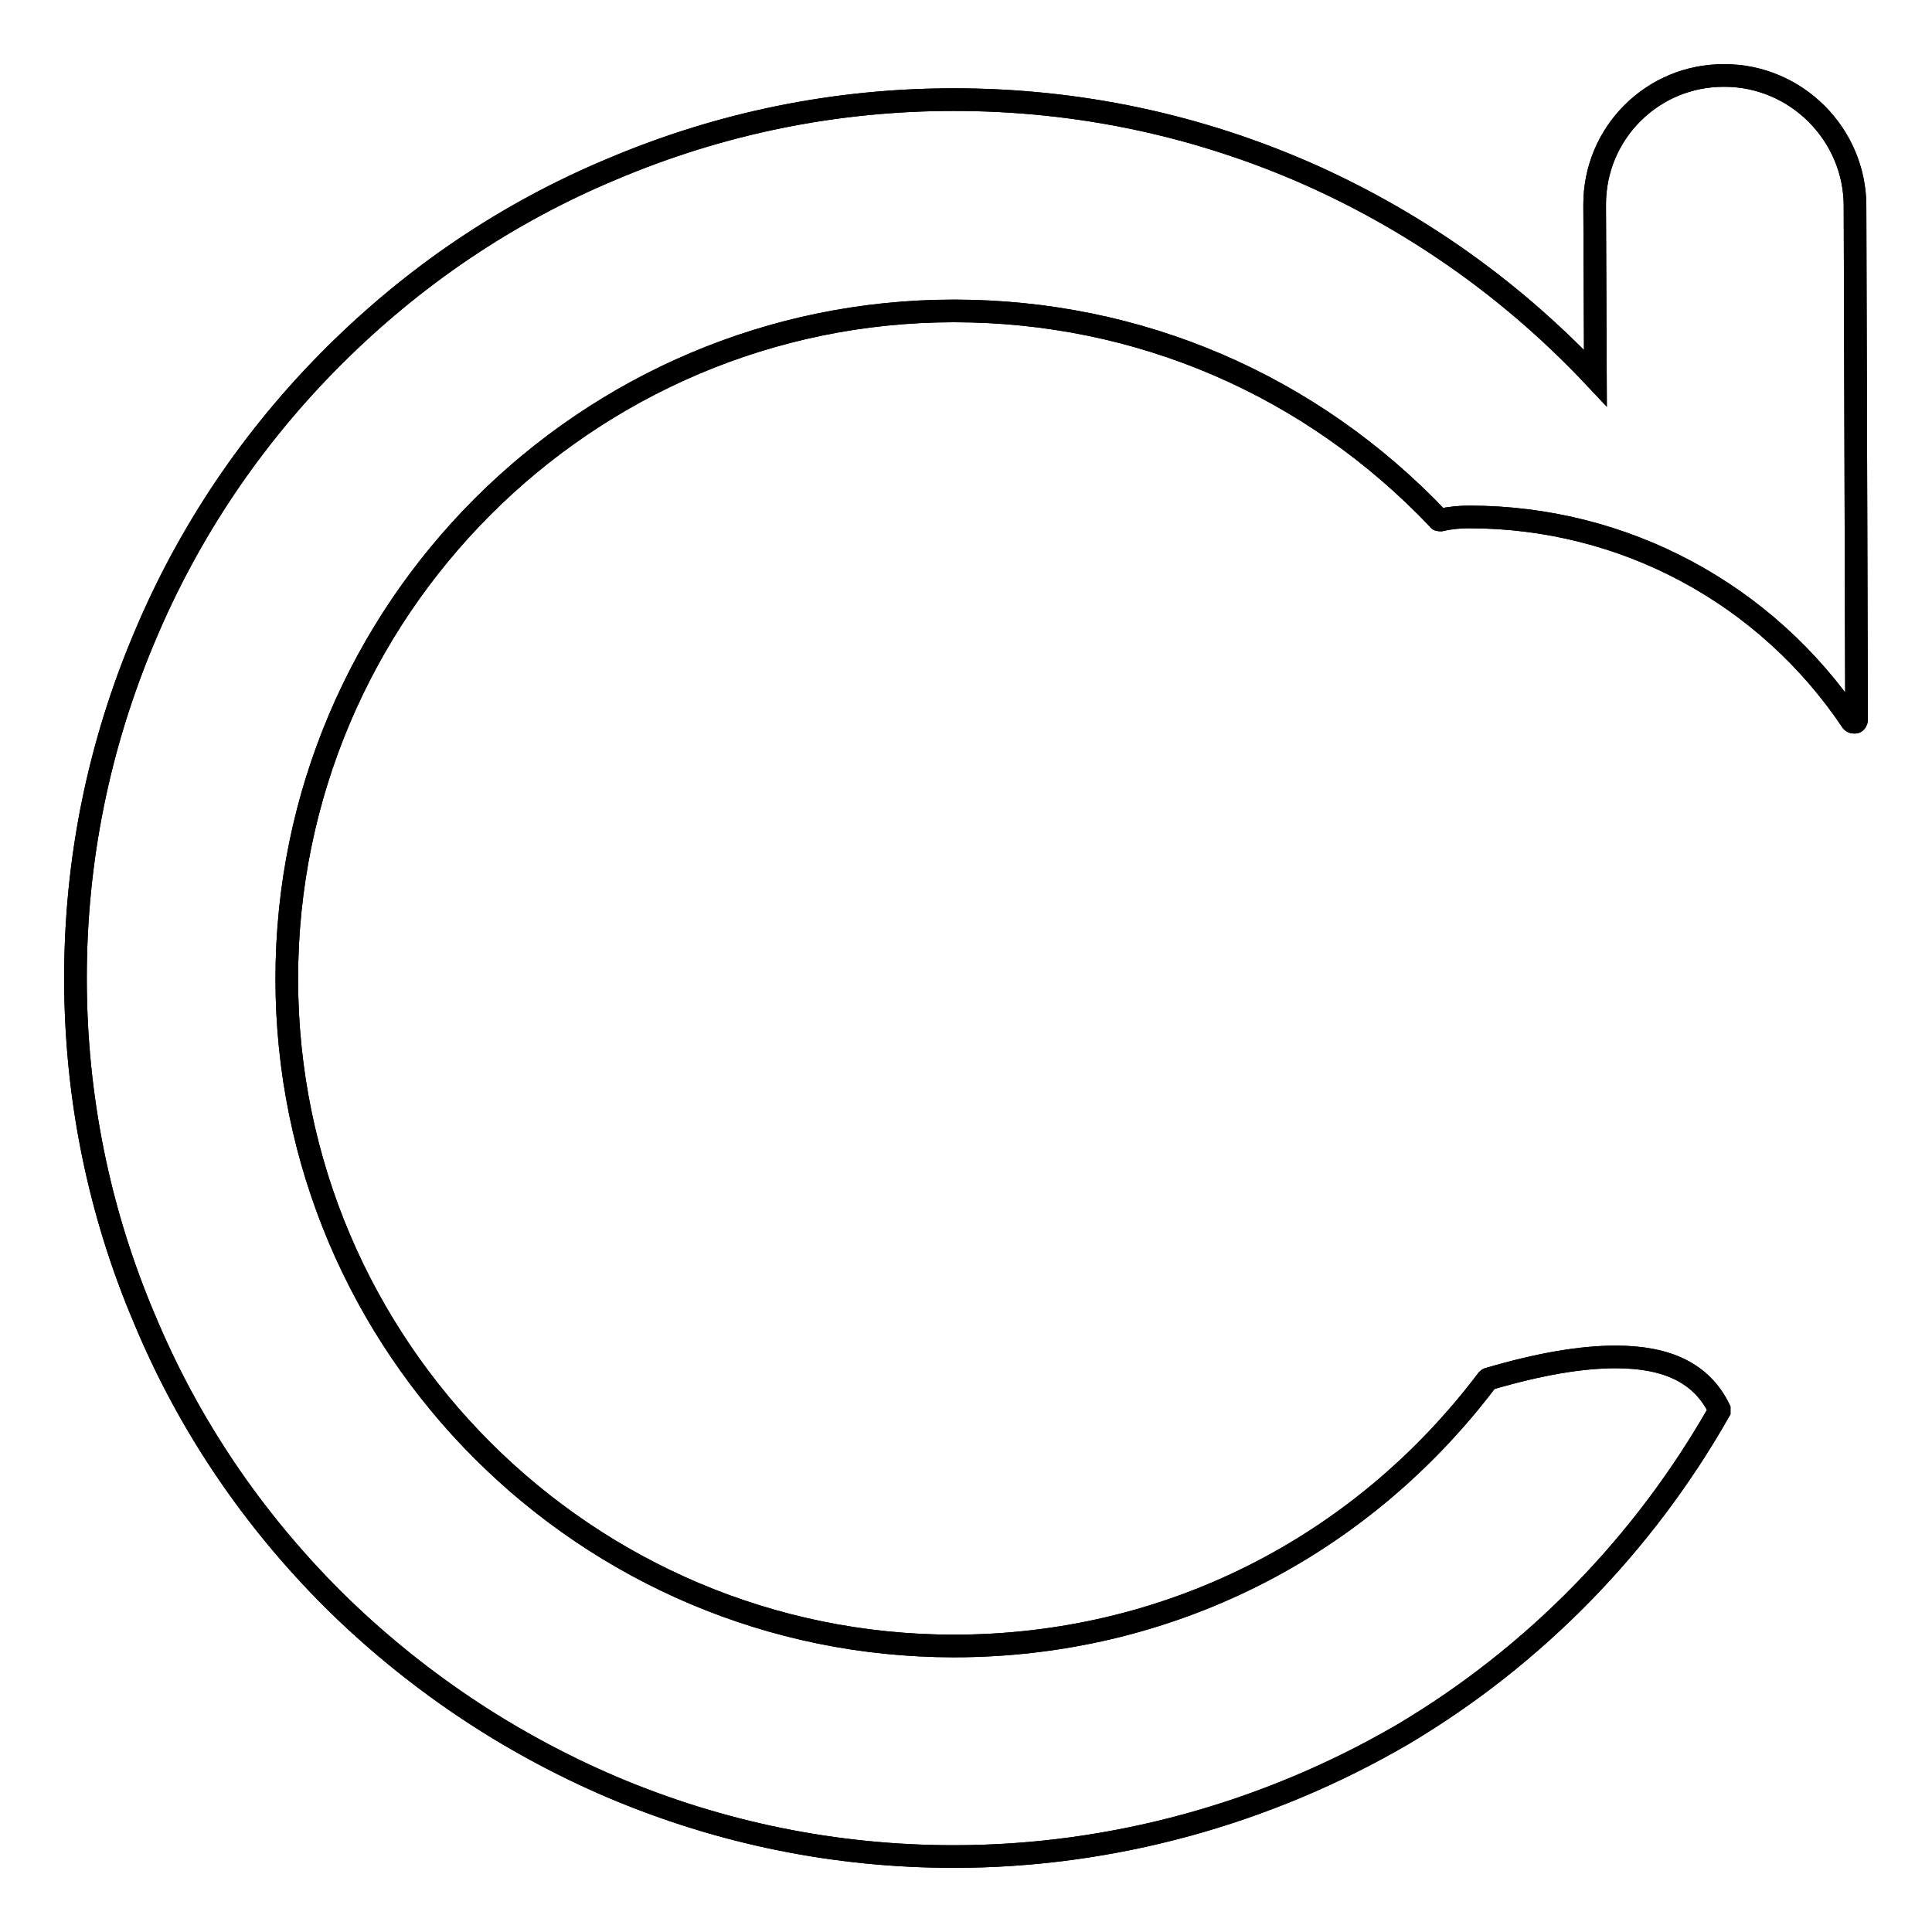 <?xml version="1.0" encoding="utf-8"?>
<!-- Svg Vector Icons : http://www.onlinewebfonts.com/icon -->
<!DOCTYPE svg PUBLIC "-//W3C//DTD SVG 1.1//EN" "http://www.w3.org/Graphics/SVG/1.1/DTD/svg11.dtd">
<svg version="1.1" xmlns="http://www.w3.org/2000/svg" xmlns:xlink="http://www.w3.org/1999/xlink" x="0px" y="0px" viewBox="0 0 256 256" enable-background="new 0 0 256 256" xml:space="preserve">
<g><g><path stroke-width="3" fill-opacity="0" stroke="#000000"  d="M126.4,246c-15.7,0-30.9-3.1-45.3-9.2c-13.8-5.9-26.3-14.3-37-24.9c-10.7-10.7-19.1-23.1-24.9-37c-6.1-14.3-9.2-29.6-9.2-45.3c0-15.7,3.1-30.9,9.2-45.3C25,70.5,33.4,58,44.1,47.3s23.1-19.1,37-24.9c14.4-6.1,29.6-9.2,45.3-9.2c16.5,0,32.5,3.4,47.5,10.1c14.2,6.4,26.8,15.4,37.5,26.8l-0.1-23c0-4.6,1.8-8.9,5-12.1c3.2-3.2,7.5-5,12.1-5h0.1c9.5,0,17.3,7.8,17.3,17.3l0.2,66.5c0,0.5,0,1.1,0,1.6c0,0.1-0.1,0.3-0.2,0.3c0,0,0,0-0.1,0c-0.1,0-0.2,0-0.3-0.1c-11.4-17-30.3-27.1-50.7-27.1c-1.2,0-2.5,0.1-3.8,0.4c0,0,0,0-0.1,0c-0.1,0-0.2,0-0.2-0.1c-16.9-17.8-39.7-27.6-64.2-27.6c-48.7,0-88.4,39.7-88.4,88.5c0,48.8,39.7,88.4,88.4,88.4c28.1,0,53.8-12.9,70.7-35.3c0,0,0.1-0.1,0.2-0.1c6.8-2,12.3-2.9,16.8-2.9c6.9,0,11.4,2.2,13.7,6.9c0,0.1,0,0.2,0,0.3c-10,17.6-24.4,32.4-41.9,42.8C167.9,240.3,147.3,246,126.4,246z"/><path stroke-width="3" fill-opacity="0" stroke="#000000"  d="M126.4,246c-15.7,0-30.9-3.1-45.3-9.2c-13.8-5.9-26.3-14.3-37-24.9c-10.7-10.7-19.1-23.1-24.9-37c-6.1-14.3-9.2-29.6-9.2-45.3c0-15.7,3.1-30.9,9.2-45.3C25,70.5,33.4,58,44.1,47.3s23.1-19.1,37-24.9c14.4-6.1,29.6-9.2,45.3-9.2c16.5,0,32.5,3.4,47.5,10.1c14.2,6.4,26.8,15.4,37.5,26.8l-0.1-23c0-4.6,1.8-8.9,5-12.1c3.2-3.2,7.5-5,12.1-5h0.1c9.5,0,17.3,7.8,17.3,17.3l0.2,66.5c0,0.5,0,1.1,0,1.6c0,0.1-0.1,0.3-0.2,0.3c0,0,0,0-0.1,0c-0.1,0-0.2,0-0.3-0.1c-11.4-17-30.3-27.1-50.7-27.1c-1.2,0-2.5,0.1-3.8,0.4c0,0,0,0-0.1,0c-0.1,0-0.2,0-0.2-0.1c-16.9-17.8-39.7-27.6-64.2-27.6c-48.7,0-88.4,39.7-88.4,88.5c0,48.8,39.7,88.4,88.4,88.4c28.1,0,53.8-12.9,70.7-35.3c0,0,0.1-0.1,0.2-0.1c6.8-2,12.3-2.9,16.8-2.9c6.9,0,11.4,2.2,13.7,6.9c0,0.1,0,0.2,0,0.3c-10,17.6-24.4,32.4-41.9,42.8C167.9,240.3,147.3,246,126.4,246z"/></g></g>
</svg>